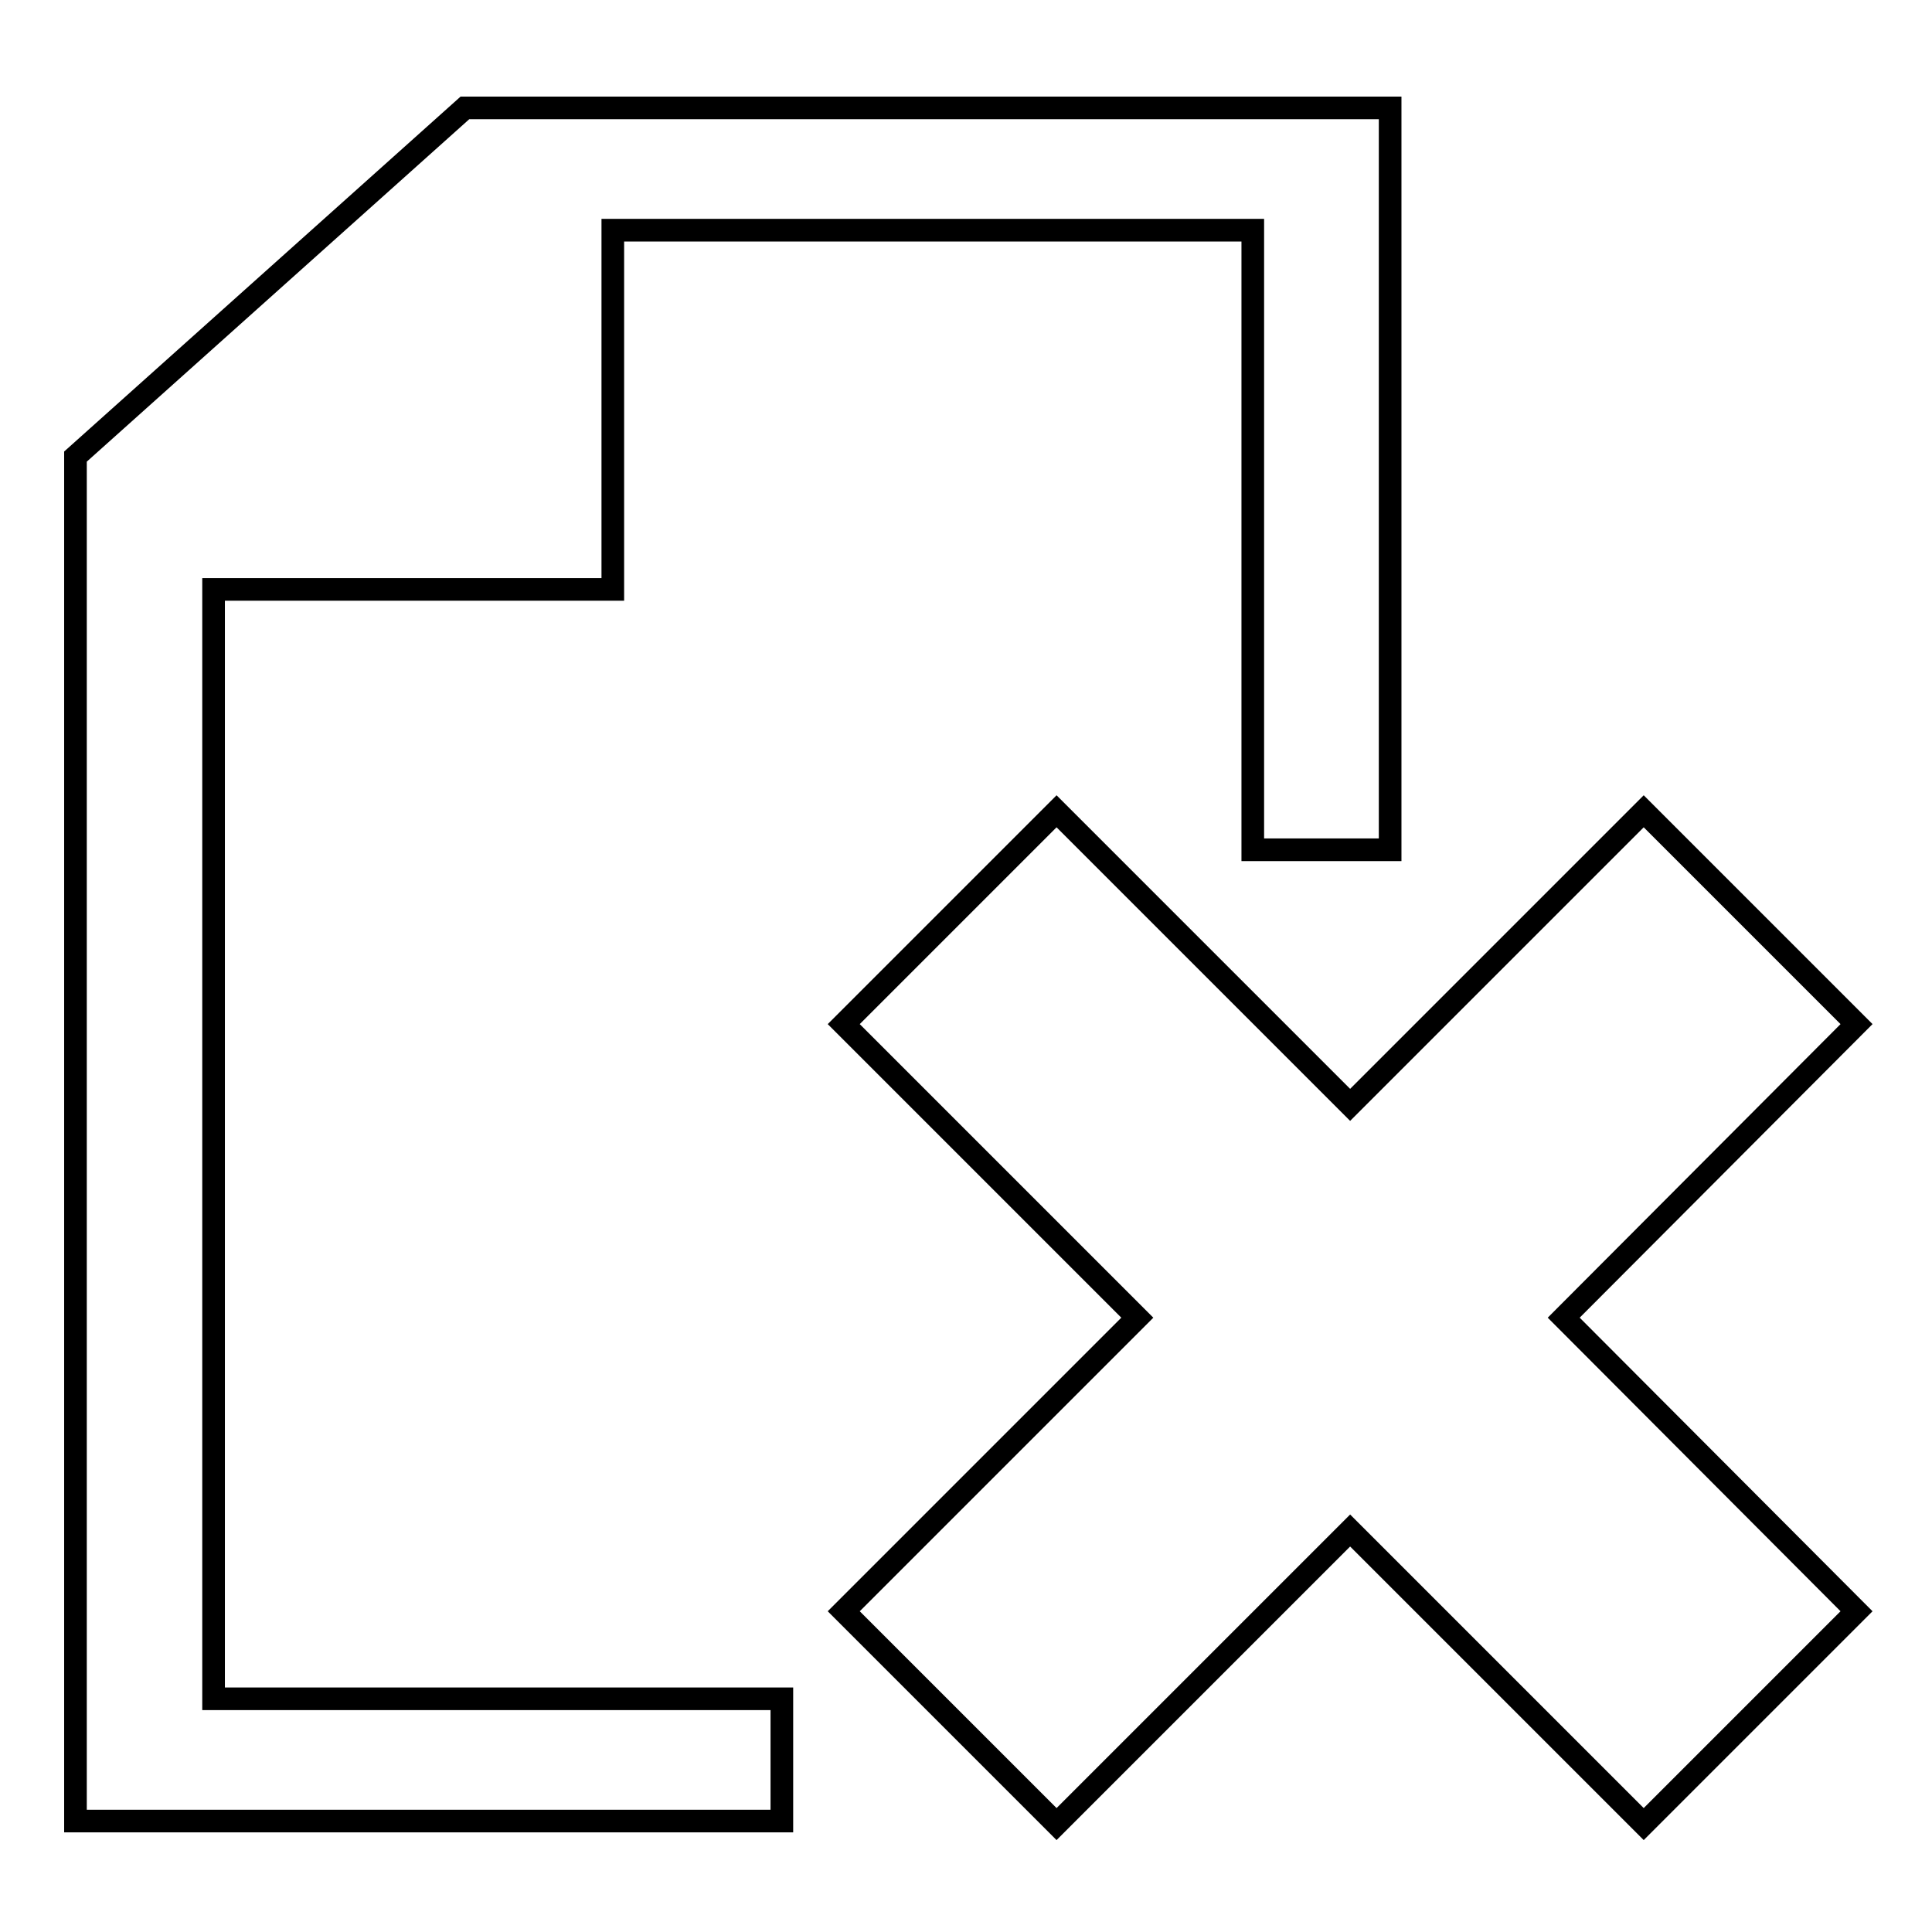 <?xml version="1.0" encoding="utf-8"?>
<!-- Svg Vector Icons : http://www.onlinewebfonts.com/icon -->
<!DOCTYPE svg PUBLIC "-//W3C//DTD SVG 1.1//EN" "http://www.w3.org/Graphics/SVG/1.1/DTD/svg11.dtd">
<svg version="1.1" xmlns="http://www.w3.org/2000/svg" xmlns:xlink="http://www.w3.org/1999/xlink" x="0px" y="0px" viewBox="0 0 256 256" enable-background="new 0 0 256 256" xml:space="preserve">
<g><g><g><g><path stroke-width="3" fill-opacity="0" stroke="#000000"  d="M184.2 14.3L61.6 14.3 10 60.5 10 241.3 103.6 241.3 103.6 225.1 28.3 225.1 28.3 78.1 81.2 78.1 81.2 30.5 166 30.5 166 112.6 184.2 112.6 z"/><path stroke-width="3" fill-opacity="0" stroke="#000000"  d="M178.9 146.4L217.8 107.5 246 135.7 207.2 174.6 246 213.5 217.8 241.7 178.9 202.8 140 241.7 111.8 213.5 150.7 174.6 111.8 135.7 140 107.5 z"/></g></g><g></g><g></g><g></g><g></g><g></g><g></g><g></g><g></g><g></g><g></g><g></g><g></g><g></g><g></g><g></g></g></g>
</svg>